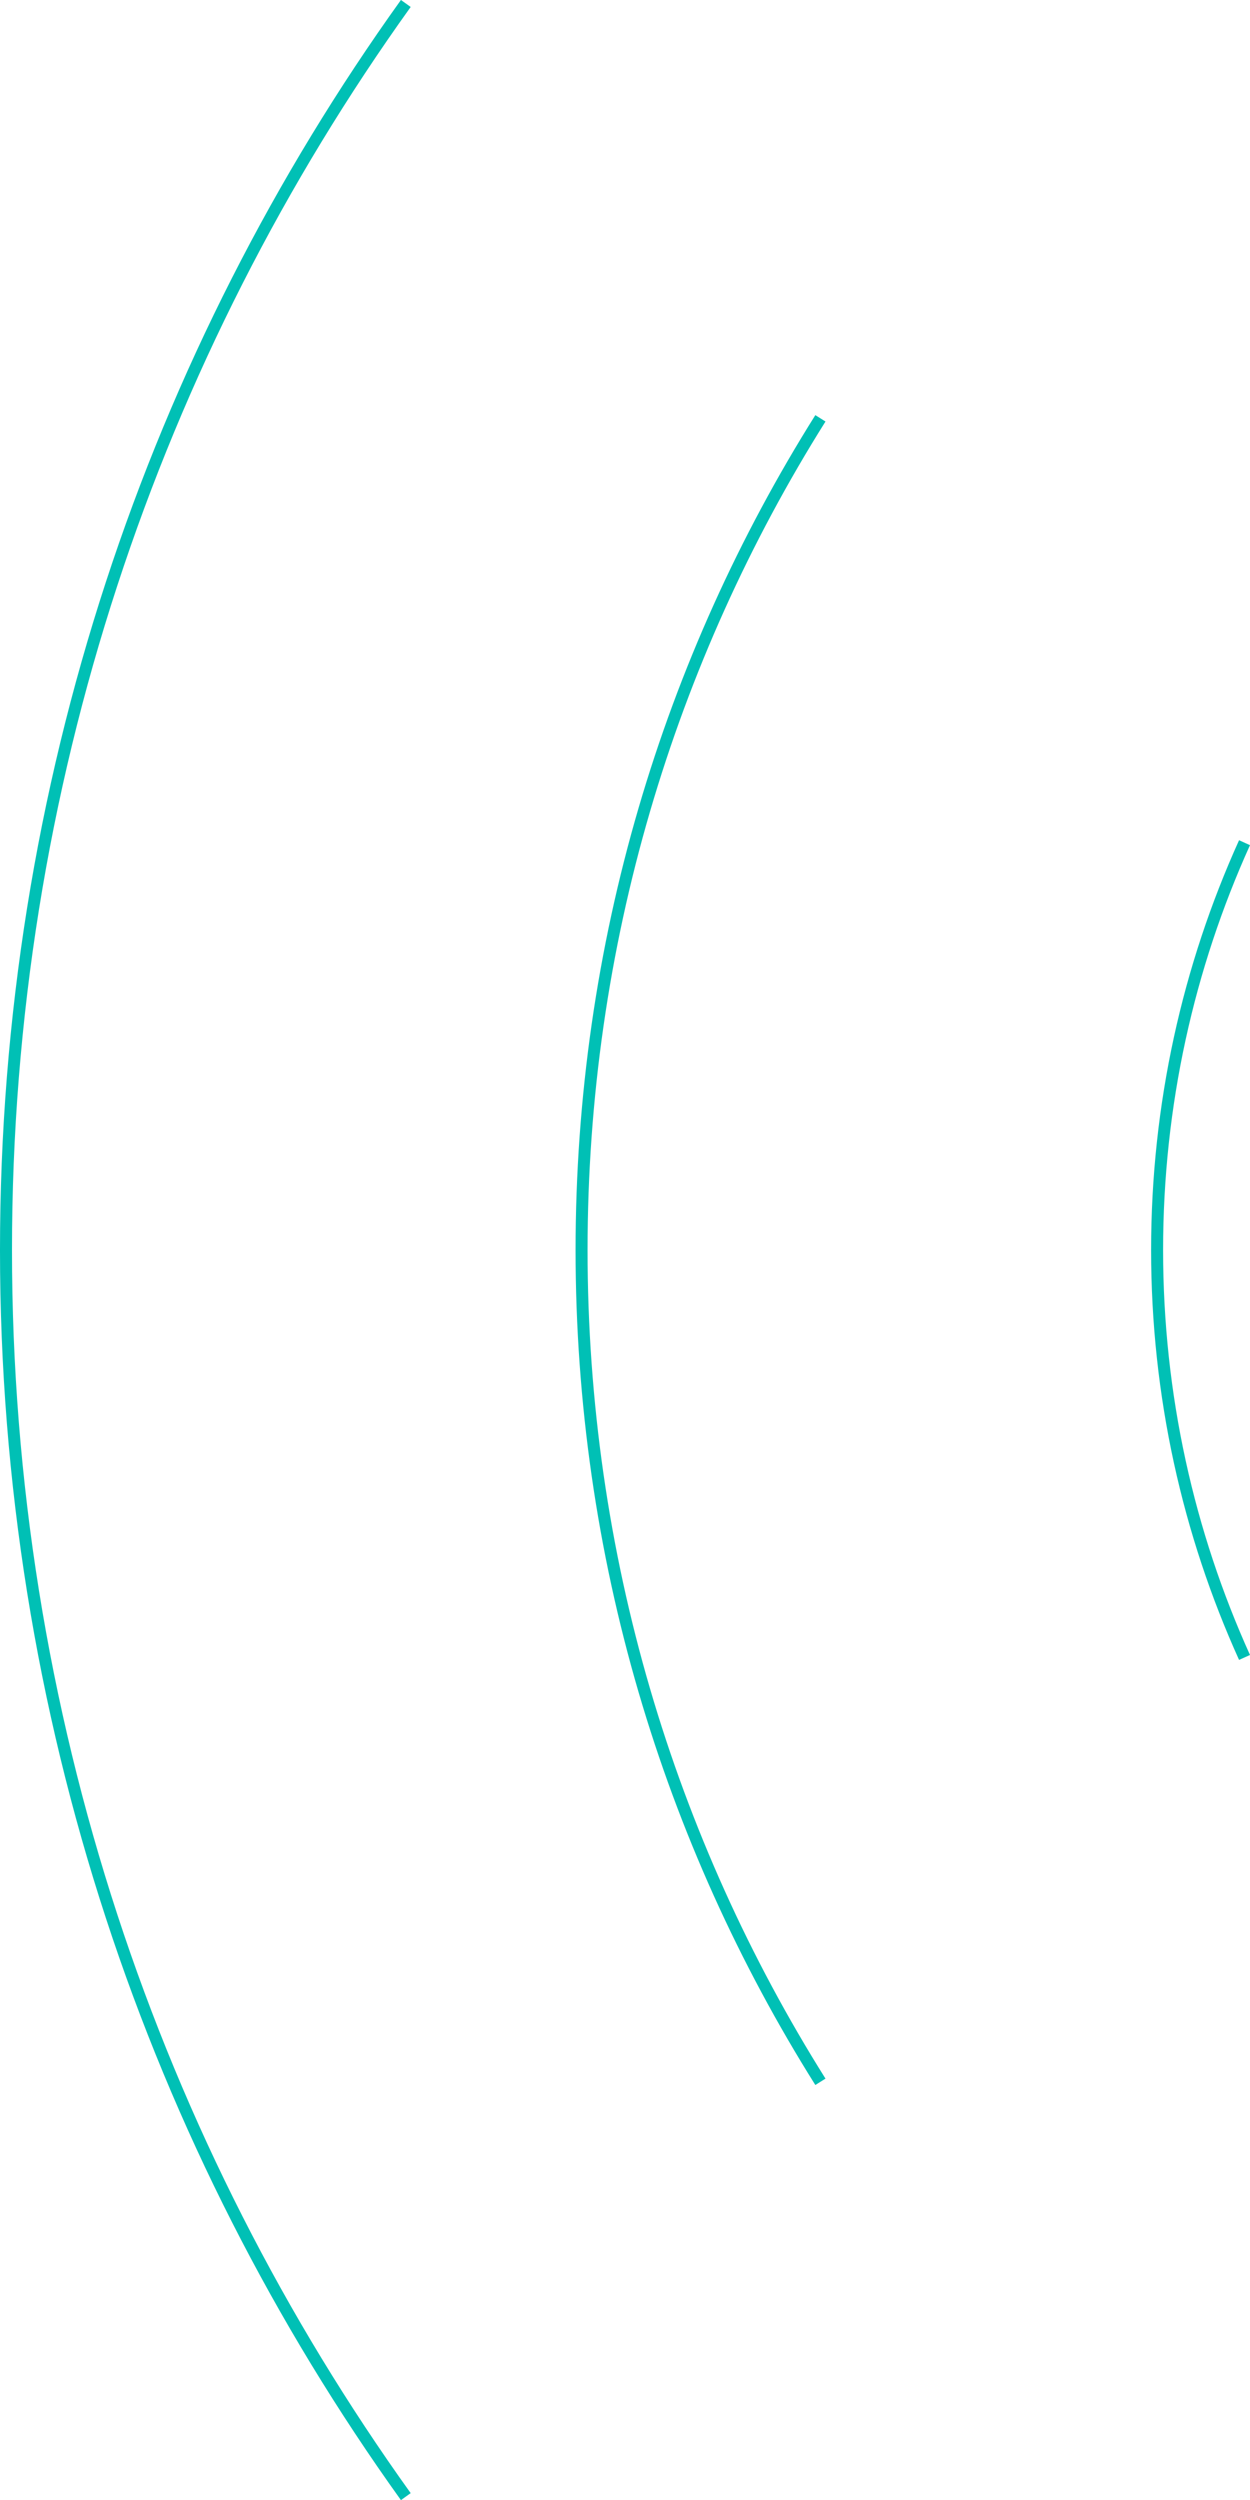 <svg xmlns="http://www.w3.org/2000/svg" id="Layer_2" data-name="Layer 2" viewBox="0 0 312.71 625.08"><defs><style>      .cls-1 {        fill: none;        stroke: #00c0b5;        stroke-miterlimit: 10;        stroke-width: 3px;      }    </style></defs><g id="Layer_1-2" data-name="Layer 1"><path class="cls-1" d="M101.52,624.2C38.56,536.41,1.5,428.81,1.5,312.54c0-116.27,37.06-223.89,100.02-311.67"></path><path class="cls-1" d="M205.24,520.49c-37.86-60.24-59.75-131.54-59.75-207.95,0-76.41,21.89-147.7,59.75-207.95"></path><path class="cls-1" d="M311.34,414.39c-14.05-31.06-21.87-65.54-21.87-101.85s7.82-70.79,21.87-101.85"></path></g></svg>